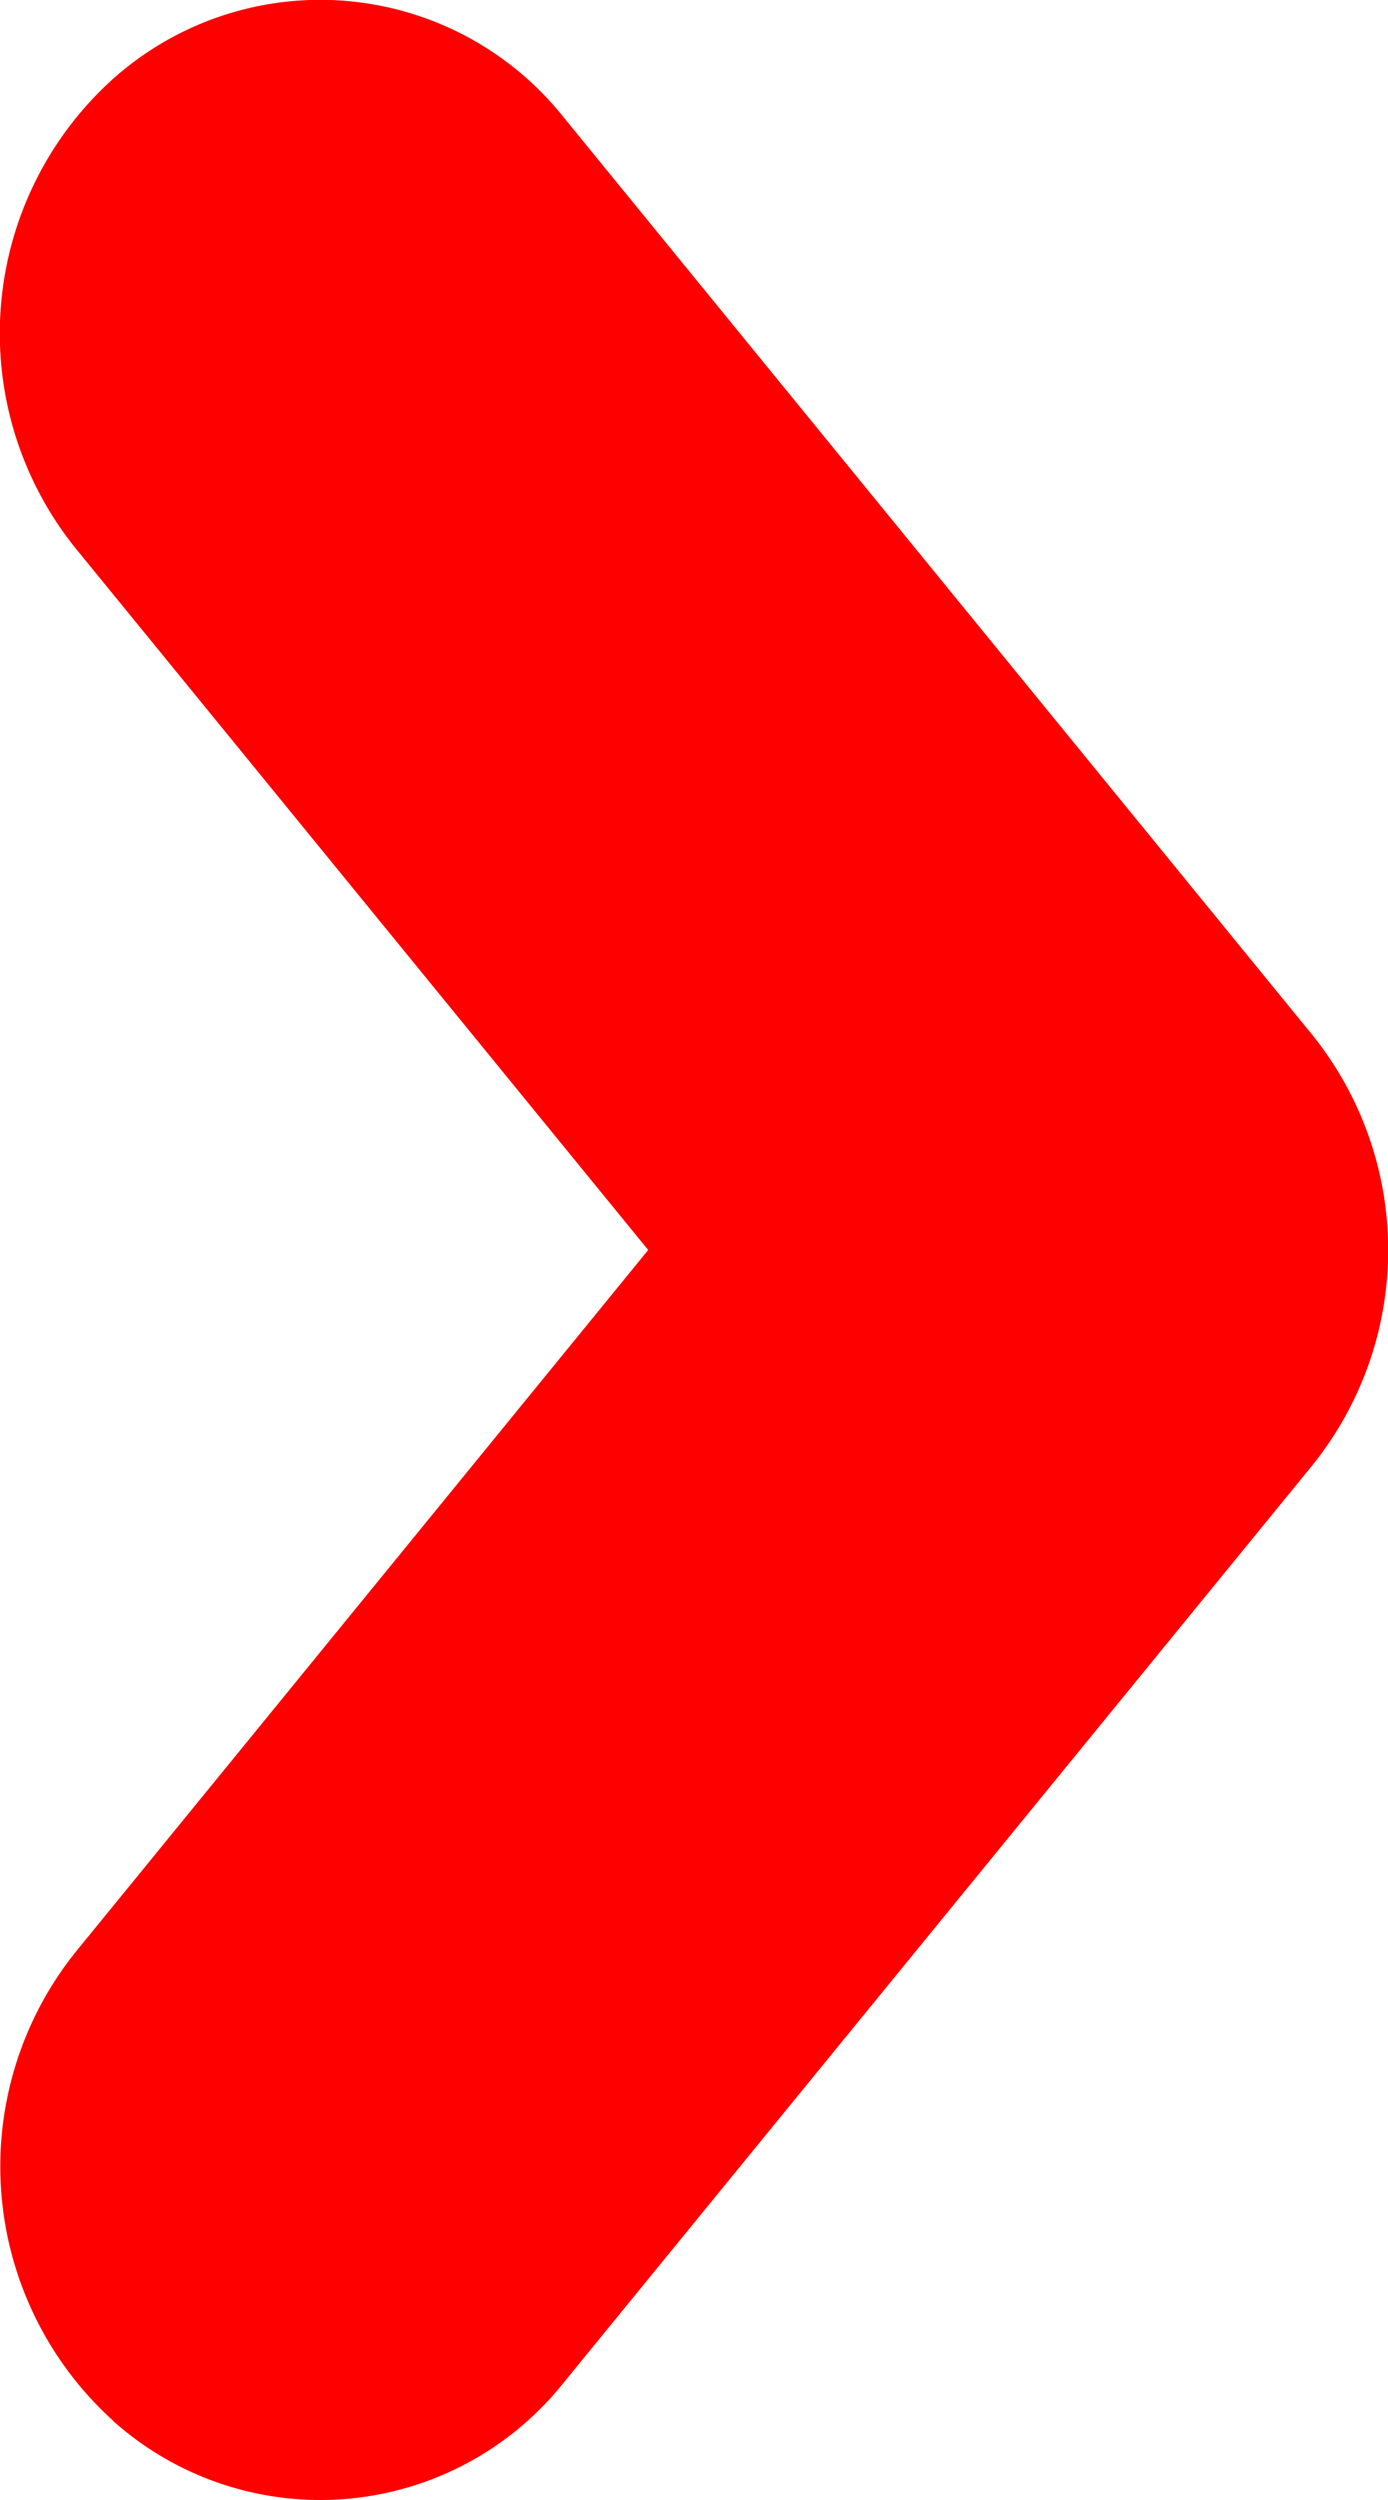<svg xmlns="http://www.w3.org/2000/svg" width="5" height="9" viewBox="0 0 5 9">
  <path id="icon-arrow-right" d="M8.715,4.593a1.121,1.121,0,0,0-.138-1.624L5.277.274a1.235,1.235,0,0,0-1.553,0L.423,2.969A1.121,1.121,0,0,0,.285,4.594a1.233,1.233,0,0,0,1.691.132L4.5,2.665l2.524,2.06a1.234,1.234,0,0,0,1.691-.133Z" transform="translate(5) rotate(90)" fill="red"/>
</svg>

